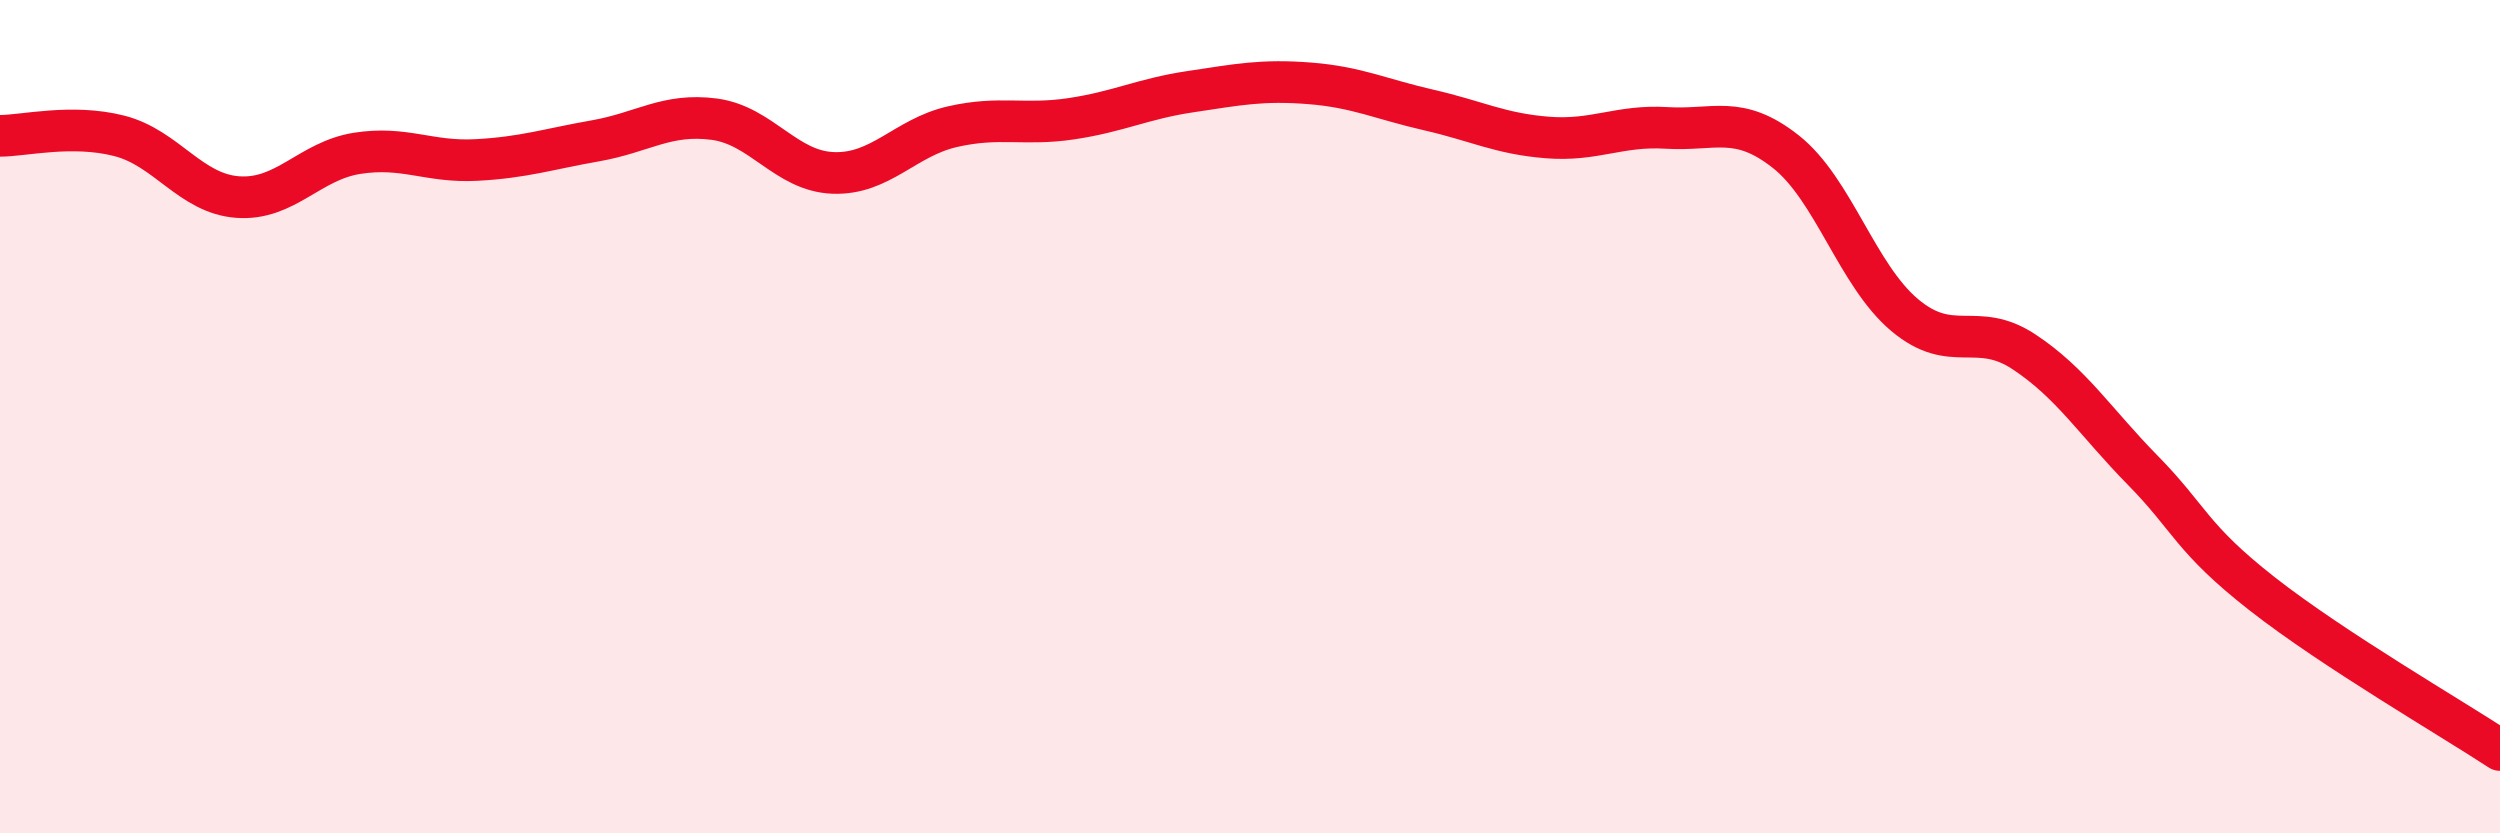 
    <svg width="60" height="20" viewBox="0 0 60 20" xmlns="http://www.w3.org/2000/svg">
      <path
        d="M 0,3.26 C 0.57,3.26 1.72,2.97 2.86,3.26 C 4,3.55 4.57,4.65 5.71,4.73 C 6.85,4.81 7.43,3.86 8.57,3.68 C 9.71,3.5 10.29,3.9 11.43,3.84 C 12.57,3.78 13.15,3.58 14.29,3.38 C 15.43,3.18 16,2.71 17.14,2.86 C 18.28,3.01 18.86,4.11 20,4.15 C 21.14,4.19 21.72,3.3 22.86,3.04 C 24,2.78 24.57,3.02 25.71,2.85 C 26.85,2.68 27.43,2.37 28.57,2.2 C 29.71,2.03 30.29,1.91 31.43,2 C 32.57,2.09 33.15,2.38 34.29,2.64 C 35.43,2.9 36,3.21 37.14,3.3 C 38.28,3.39 38.86,3 40,3.07 C 41.14,3.14 41.72,2.74 42.86,3.64 C 44,4.54 44.57,6.6 45.71,7.56 C 46.85,8.52 47.43,7.69 48.57,8.44 C 49.71,9.19 50.29,10.13 51.43,11.29 C 52.57,12.45 52.58,12.91 54.29,14.25 C 56,15.59 58.86,17.25 60,18L60 20L0 20Z"
        fill="#EB0A25"
        opacity="0.1"
        stroke-linecap="round"
        stroke-linejoin="round"
      />
      <path
        d="M 0,3.26 C 0.57,3.26 1.72,2.97 2.86,3.26 C 4,3.55 4.57,4.65 5.71,4.73 C 6.85,4.81 7.43,3.86 8.57,3.68 C 9.71,3.5 10.29,3.9 11.43,3.84 C 12.57,3.78 13.15,3.58 14.29,3.38 C 15.43,3.18 16,2.71 17.14,2.86 C 18.28,3.01 18.86,4.11 20,4.15 C 21.14,4.19 21.72,3.3 22.86,3.04 C 24,2.78 24.57,3.02 25.71,2.85 C 26.85,2.68 27.43,2.37 28.57,2.2 C 29.71,2.03 30.29,1.91 31.43,2 C 32.57,2.09 33.15,2.38 34.29,2.64 C 35.43,2.9 36,3.21 37.14,3.3 C 38.28,3.39 38.86,3 40,3.07 C 41.14,3.14 41.72,2.74 42.86,3.64 C 44,4.54 44.57,6.6 45.71,7.56 C 46.85,8.52 47.43,7.69 48.57,8.44 C 49.71,9.19 50.29,10.13 51.43,11.29 C 52.57,12.45 52.58,12.91 54.29,14.25 C 56,15.59 58.86,17.25 60,18"
        stroke="#EB0A25"
        stroke-width="1"
        fill="none"
        stroke-linecap="round"
        stroke-linejoin="round"
      />
    </svg>
  